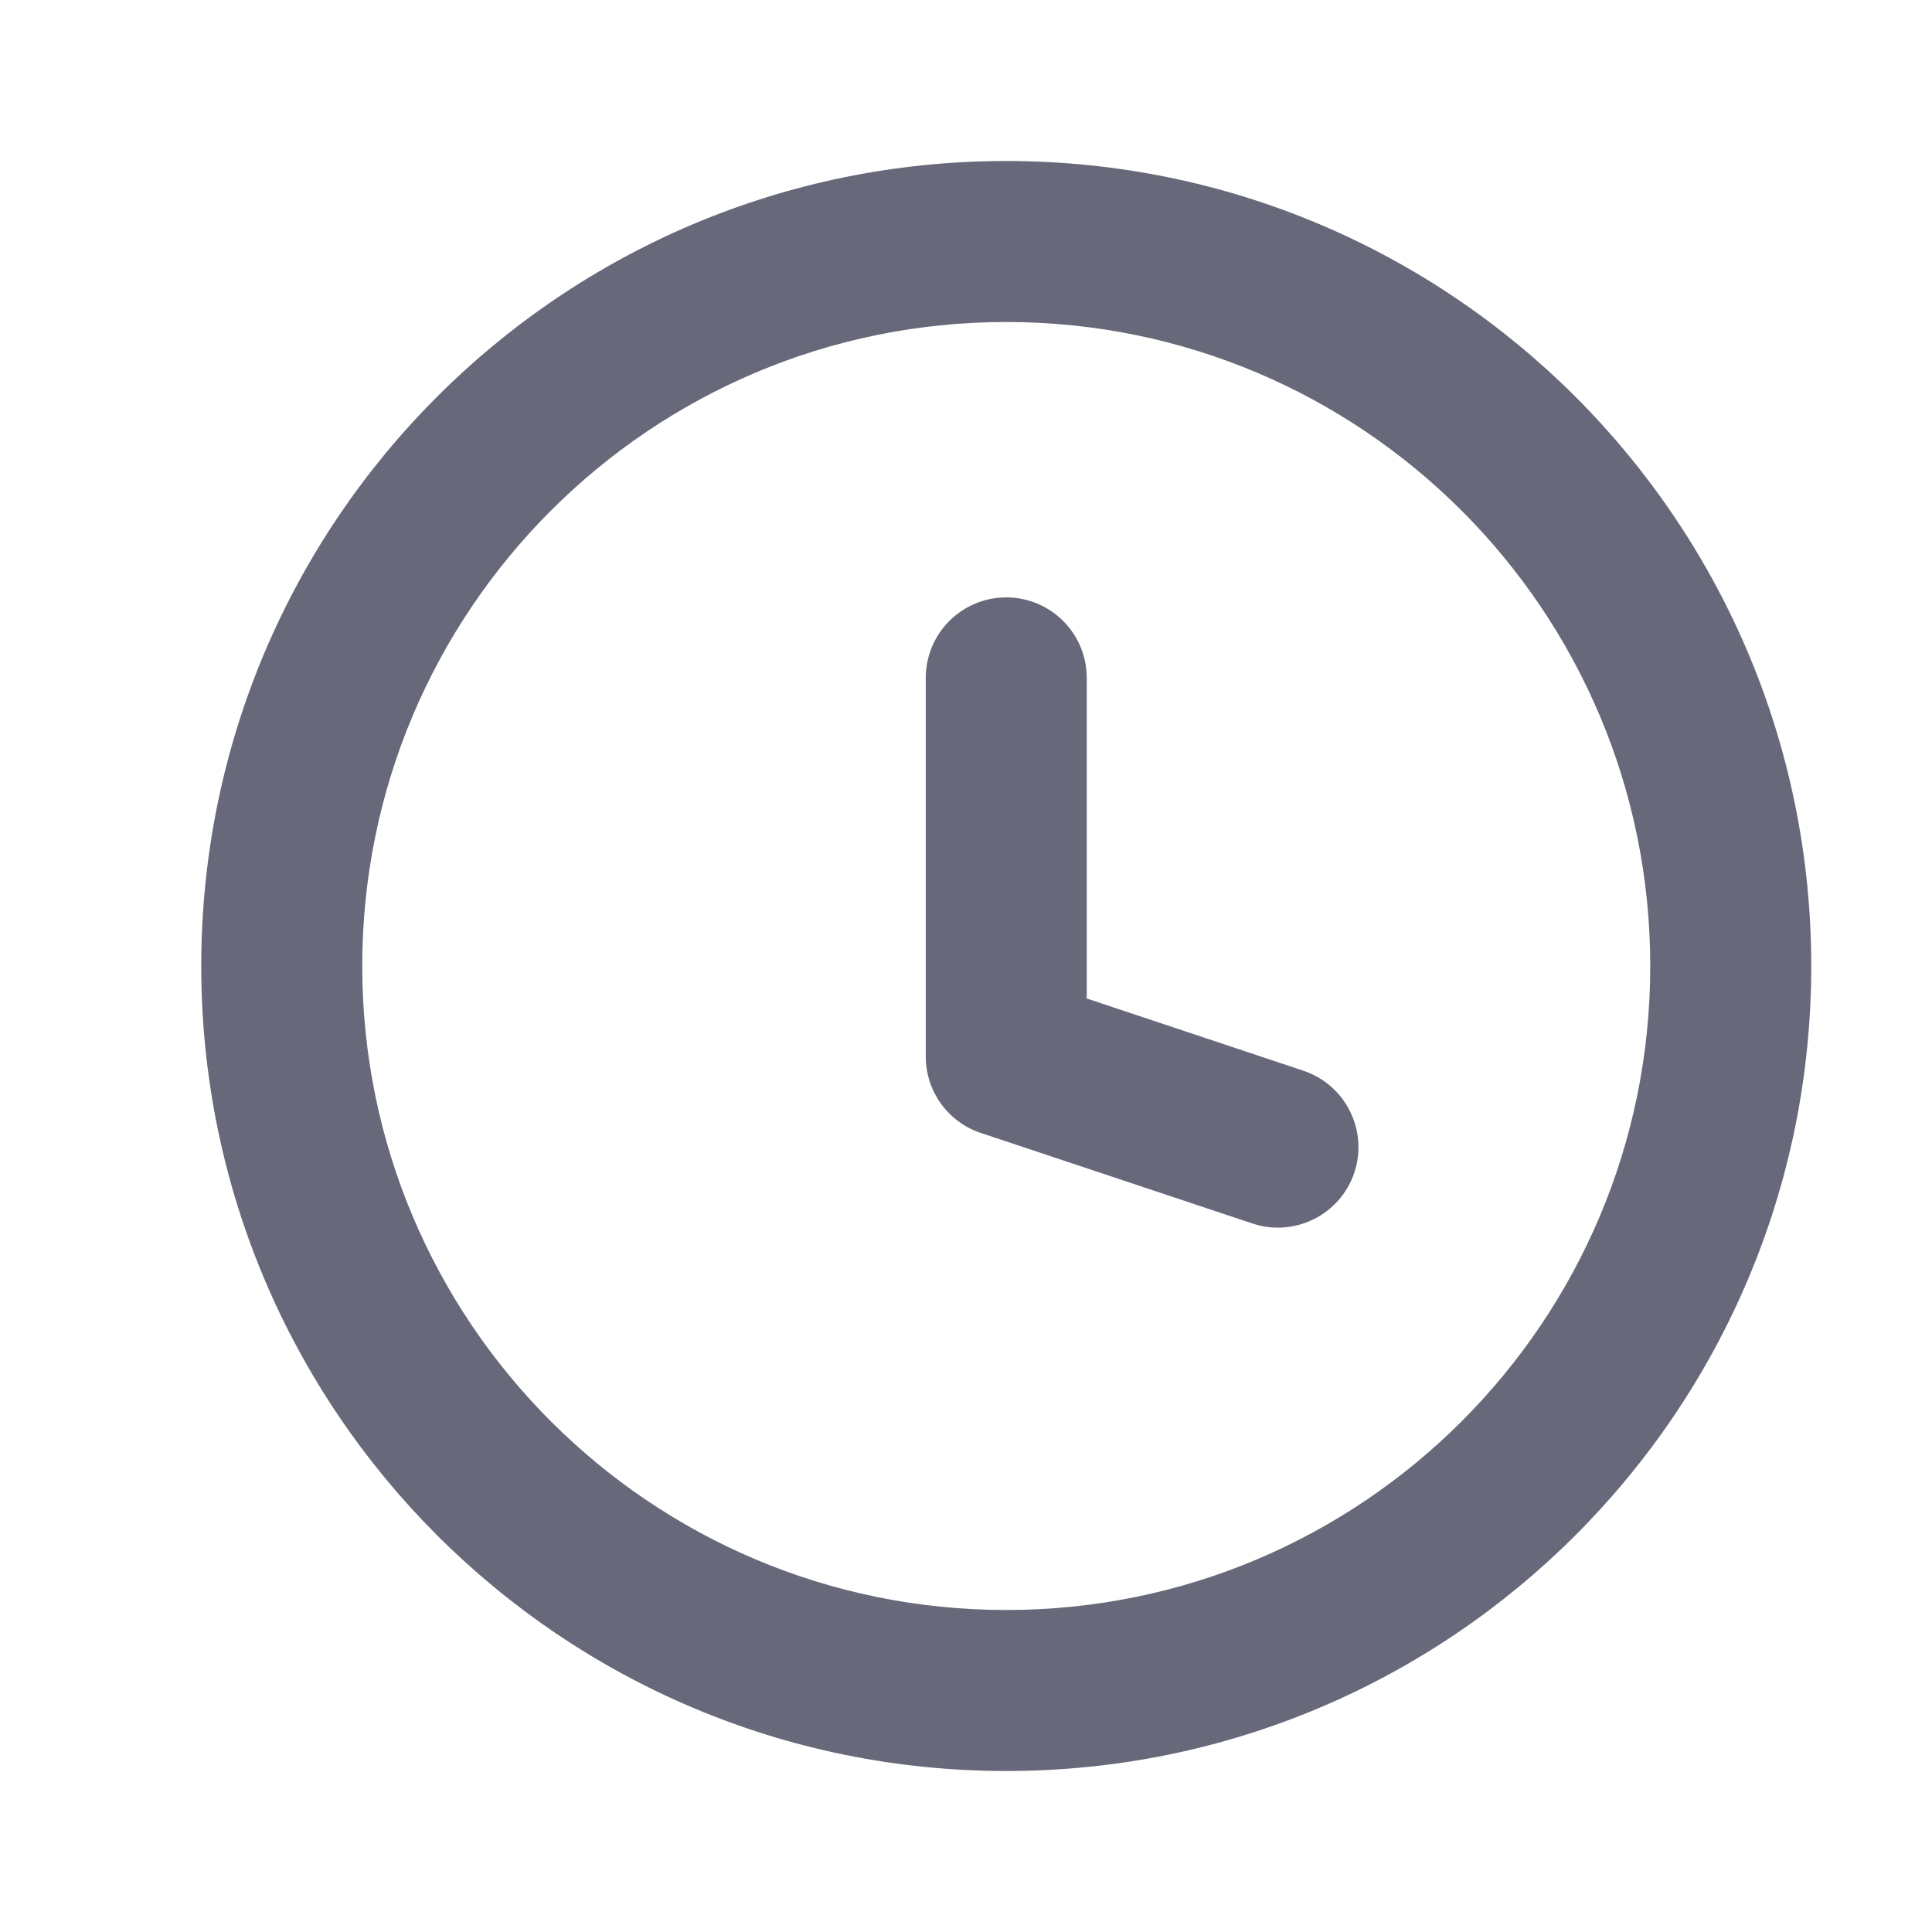 <svg width="24" height="24" viewBox="0 0 24 24" fill="none" xmlns="http://www.w3.org/2000/svg">
  <path d="M15.559 15.199C16.083 15.373 16.649 15.09 16.824 14.566C16.998 14.042 16.715 13.476 16.191 13.301L15.559 15.199ZM12.5 13.125H11.5C11.5 13.555 11.775 13.938 12.184 14.074L12.5 13.125ZM13.5 8.421C13.5 7.869 13.052 7.421 12.5 7.421C11.948 7.421 11.5 7.869 11.5 8.421H13.5ZM16.191 13.301L12.816 12.176L12.184 14.074L15.559 15.199L16.191 13.301ZM13.5 13.125V8.421H11.5V13.125H13.5ZM20.5 12C20.5 16.418 16.918 20 12.5 20V22C18.023 22 22.5 17.523 22.5 12H20.5ZM12.5 20C8.082 20 4.5 16.418 4.5 12H2.5C2.5 17.523 6.977 22 12.5 22V20ZM4.5 12C4.5 7.582 8.082 4 12.5 4V2C6.977 2 2.5 6.477 2.5 12H4.5ZM12.5 4C16.918 4 20.5 7.582 20.5 12H22.5C22.5 6.477 18.023 2 12.5 2V4Z" fill="#67687A" />
</svg>